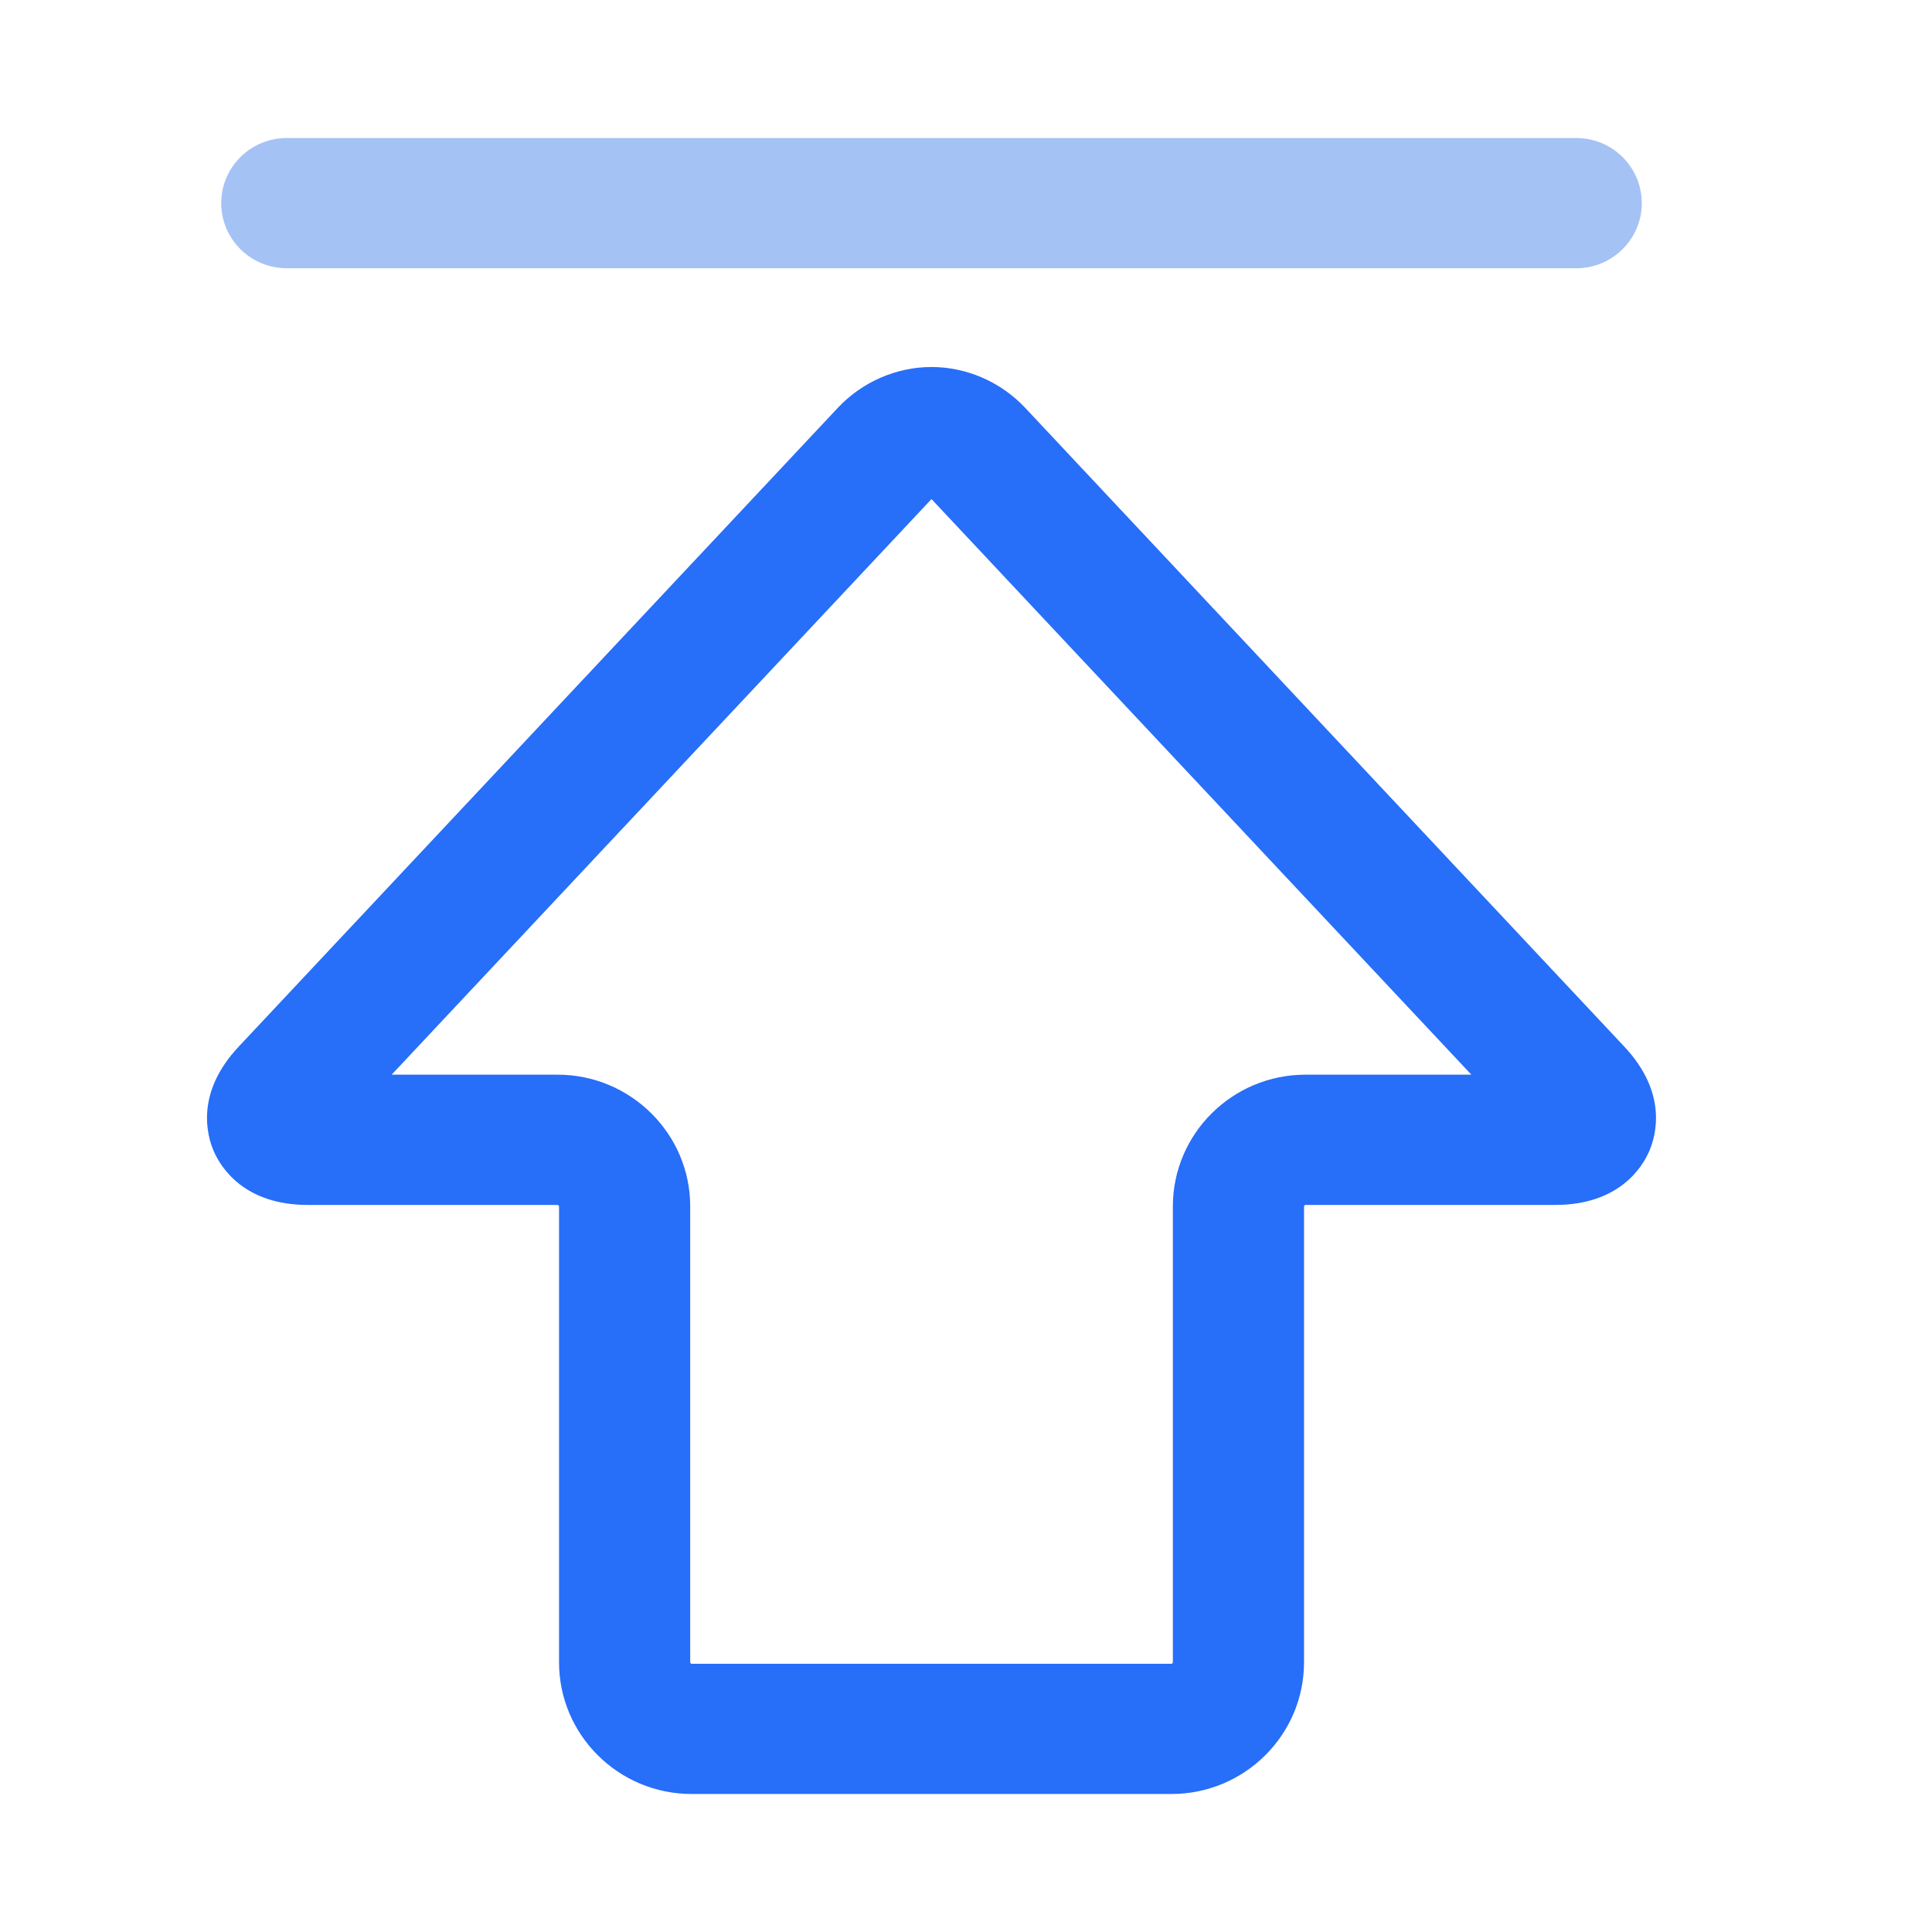 <?xml version="1.0" encoding="UTF-8"?>
<svg width="28px" height="28px" viewBox="0 0 28 28" version="1.1" xmlns="http://www.w3.org/2000/svg" xmlns:xlink="http://www.w3.org/1999/xlink">
    <title>编组 26备份 2</title>
    <g id="官网" stroke="none" stroke-width="1" fill="none" fill-rule="evenodd">
        <g transform="translate(-1854, -1291)" id="编组-27">
            <g transform="translate(1836, 1071)">
                <g id="编组-26备份-2" transform="translate(18, 220)">
                    <rect id="矩形" fill="#D8D8D8" opacity="0" x="0" y="0" width="28" height="28"></rect>
                    <g id="编组" transform="translate(3, 2)" fill-rule="nonzero">
                        <g>
                            <path d="M10.5,3.319 C11.01,3.319 11.505,3.535 11.858,3.911 L20.542,13.17 C21.171,13.841 21.002,14.455 20.9,14.688 C20.798,14.921 20.461,15.463 19.537,15.463 L15.92,15.463 C15.91,15.463 15.899,15.475 15.899,15.484 L15.899,22.091 C15.899,23.144 15.037,24 13.977,24 L7.024,24 C5.964,24 5.102,23.144 5.102,22.091 L5.102,15.484 C5.102,15.475 5.09,15.463 5.08,15.463 L1.463,15.463 C0.539,15.463 0.202,14.921 0.1,14.688 C-0.002,14.456 -0.171,13.841 0.458,13.17 L9.142,3.911 C9.495,3.535 9.99,3.319 10.5,3.319 Z M10.5,5.233 L2.676,13.575 L5.08,13.575 C6.14,13.575 7.003,14.432 7.003,15.484 L7.003,22.091 C7.003,22.101 7.014,22.113 7.024,22.113 L13.977,22.113 C13.986,22.113 13.998,22.101 13.998,22.091 L13.998,15.484 C13.998,14.432 14.86,13.575 15.92,13.575 L18.324,13.575 L10.5,5.233 Z" id="形状结合" fill="#276EF9"></path>
                            <path d="M19.844,1.888 L1.157,1.888 C0.632,1.888 0.206,1.465 0.206,0.944 C0.206,0.423 0.632,0 1.157,0 L19.844,0 C20.368,0 20.794,0.423 20.794,0.944 C20.794,1.465 20.368,1.888 19.844,1.888 L19.844,1.888" id="路径" fill="#A5C2F5"></path>
                        </g>
                    </g>
                </g>
            </g>
        </g>
    </g>
</svg>